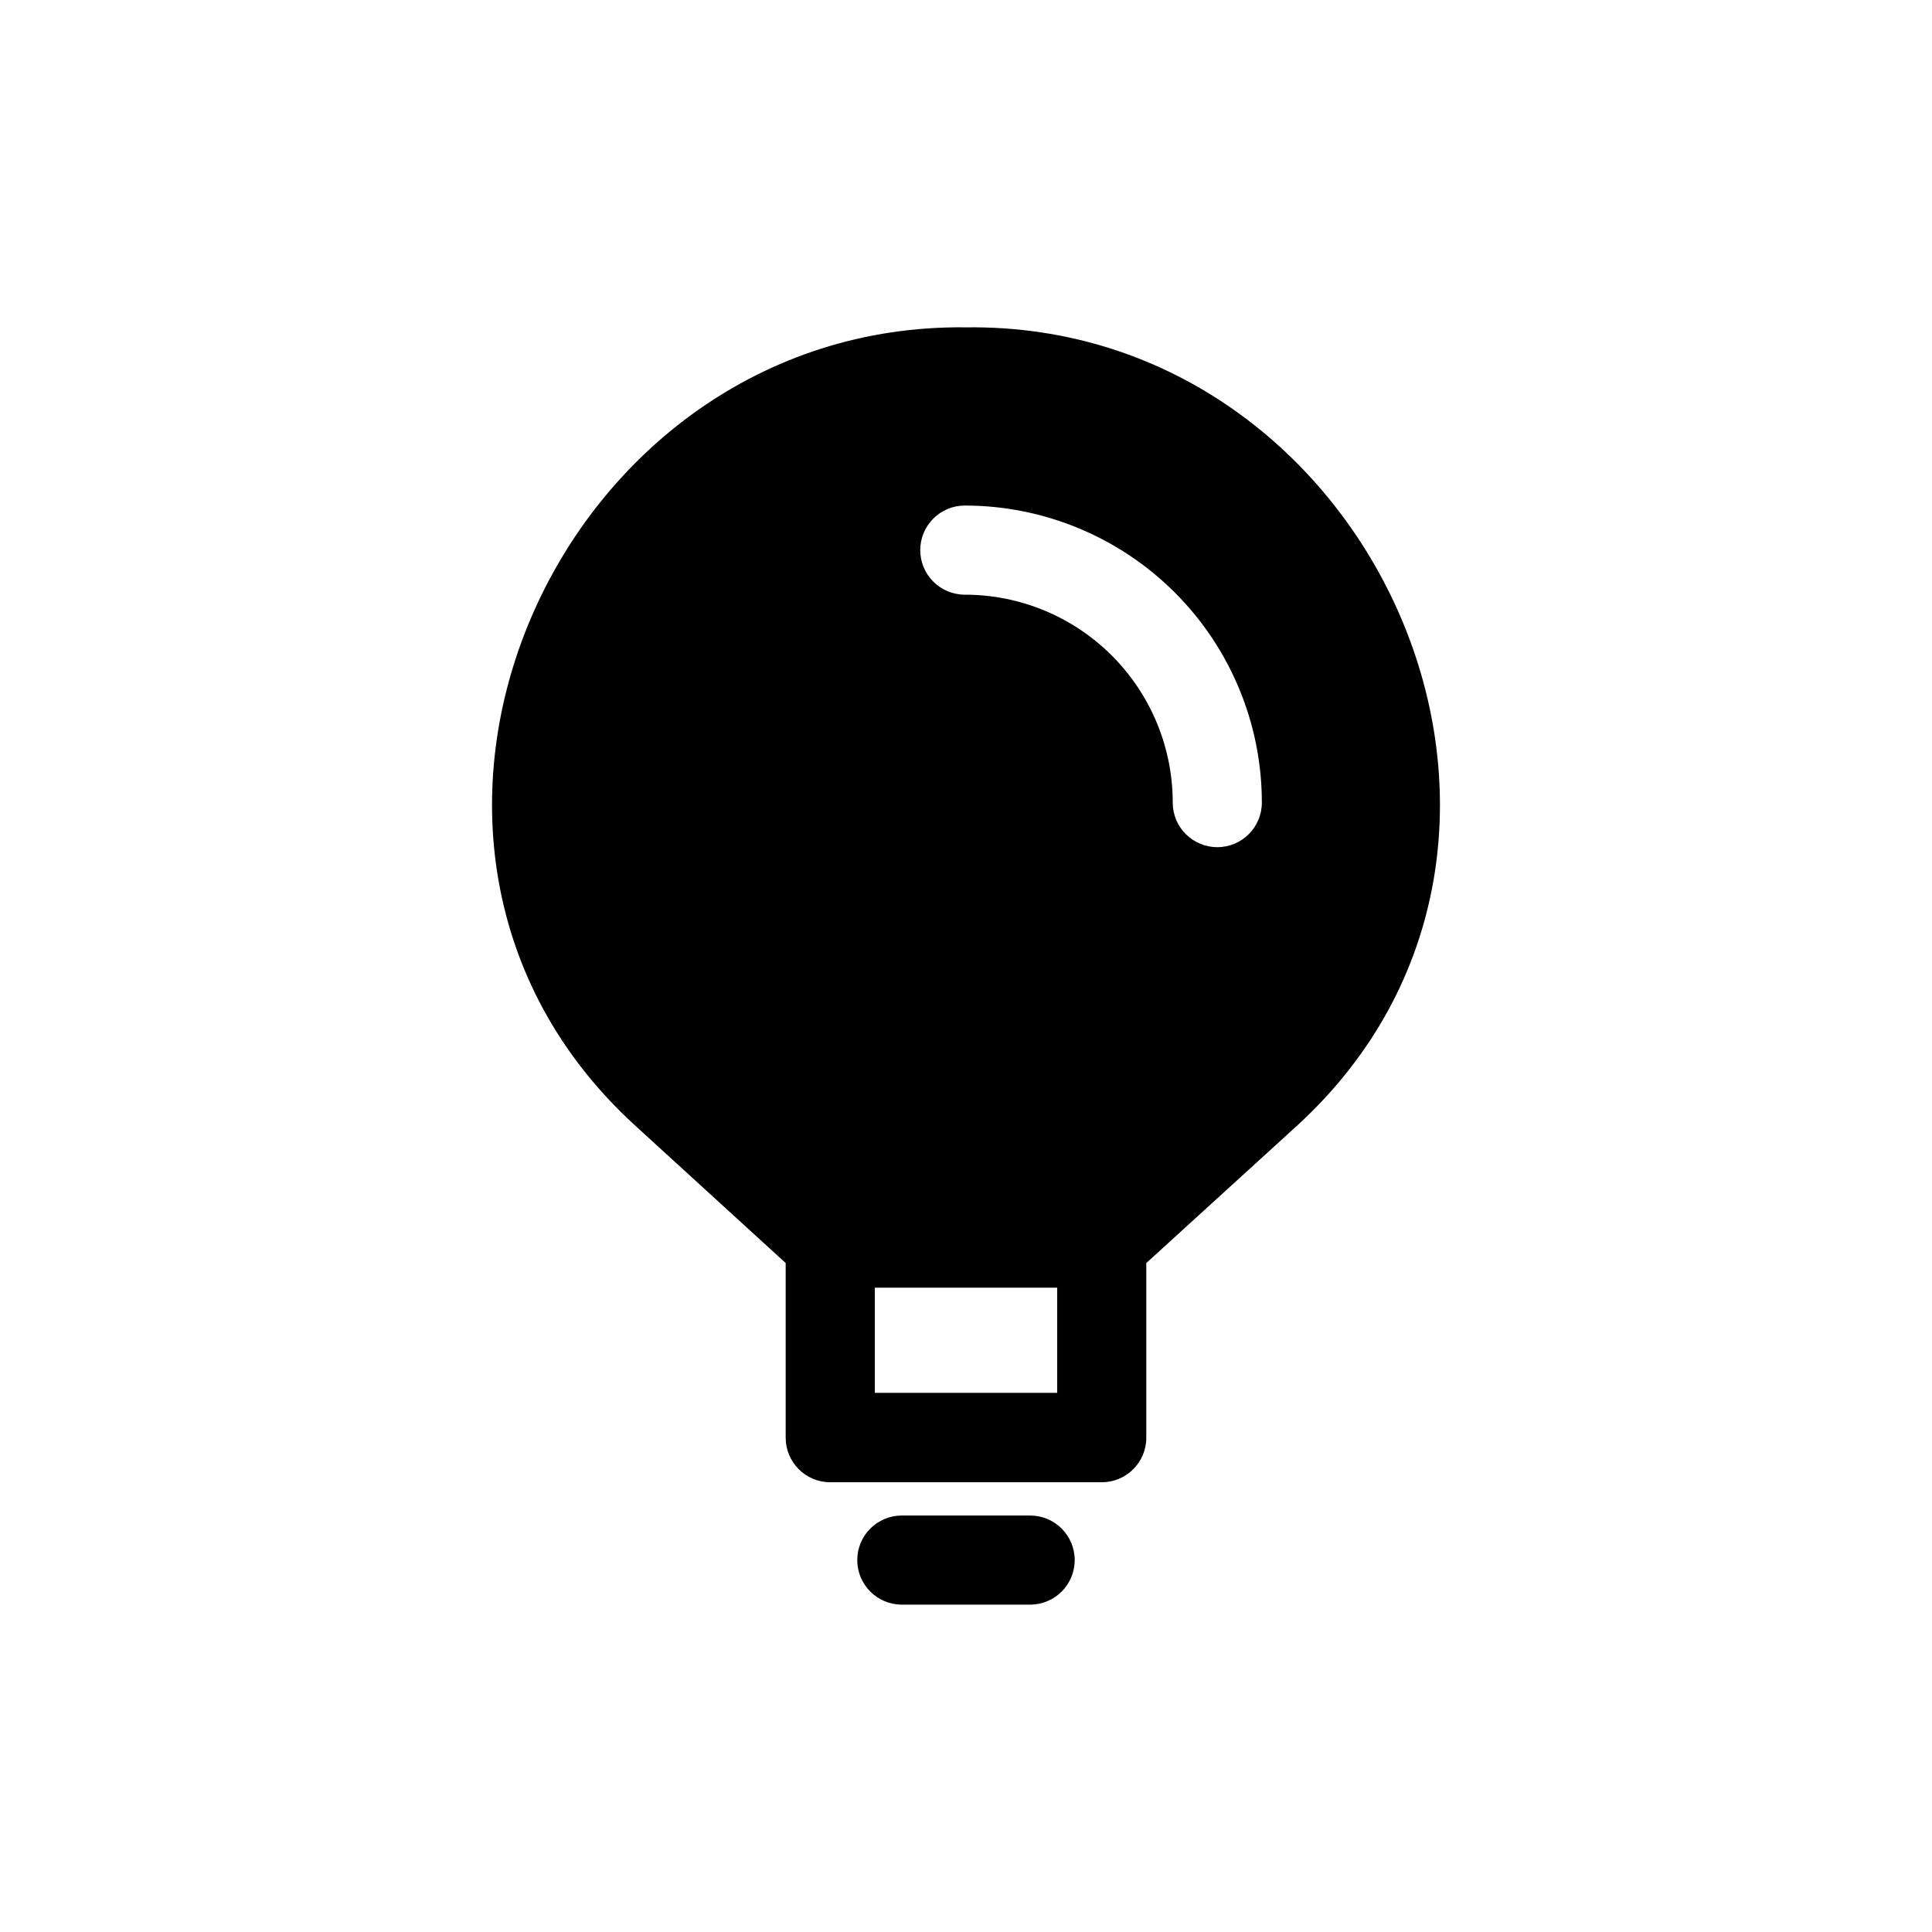 <?xml version="1.0" encoding="UTF-8"?>
<!-- Uploaded to: SVG Repo, www.svgrepo.com, Generator: SVG Repo Mixer Tools -->
<svg fill="#000000" width="800px" height="800px" version="1.1" viewBox="144 144 512 512" xmlns="http://www.w3.org/2000/svg">
 <g>
  <path d="m400 230.75c-108.63-1.34-169.72 136.58-87.695 211.52l39.91 36.449v46.289c0 6.519 5.289 11.805 11.809 11.805h71.949c6.523 0 11.809-5.285 11.809-11.805v-46.289l39.91-36.367c82.027-75.023 20.941-213.02-87.691-211.6zm24.168 282.37h-48.336v-27.867h48.336zm42.43-144.61c-6.523 0-11.809-5.289-11.809-11.809 0-14.617-5.809-28.633-16.141-38.965-10.336-10.336-24.352-16.141-38.965-16.141-6.519 0-11.809-5.285-11.809-11.809 0-6.519 5.289-11.809 11.809-11.809 20.879 0 40.902 8.297 55.664 23.059 14.762 14.762 23.055 34.785 23.055 55.664 0 6.519-5.285 11.809-11.805 11.809z"/>
  <path d="m417 545.63h-34.008c-6.523 0-11.809 5.285-11.809 11.805 0 6.523 5.285 11.809 11.809 11.809h34.008c6.519 0 11.805-5.285 11.805-11.809 0-6.519-5.285-11.805-11.805-11.805z"/>
 </g>
</svg>